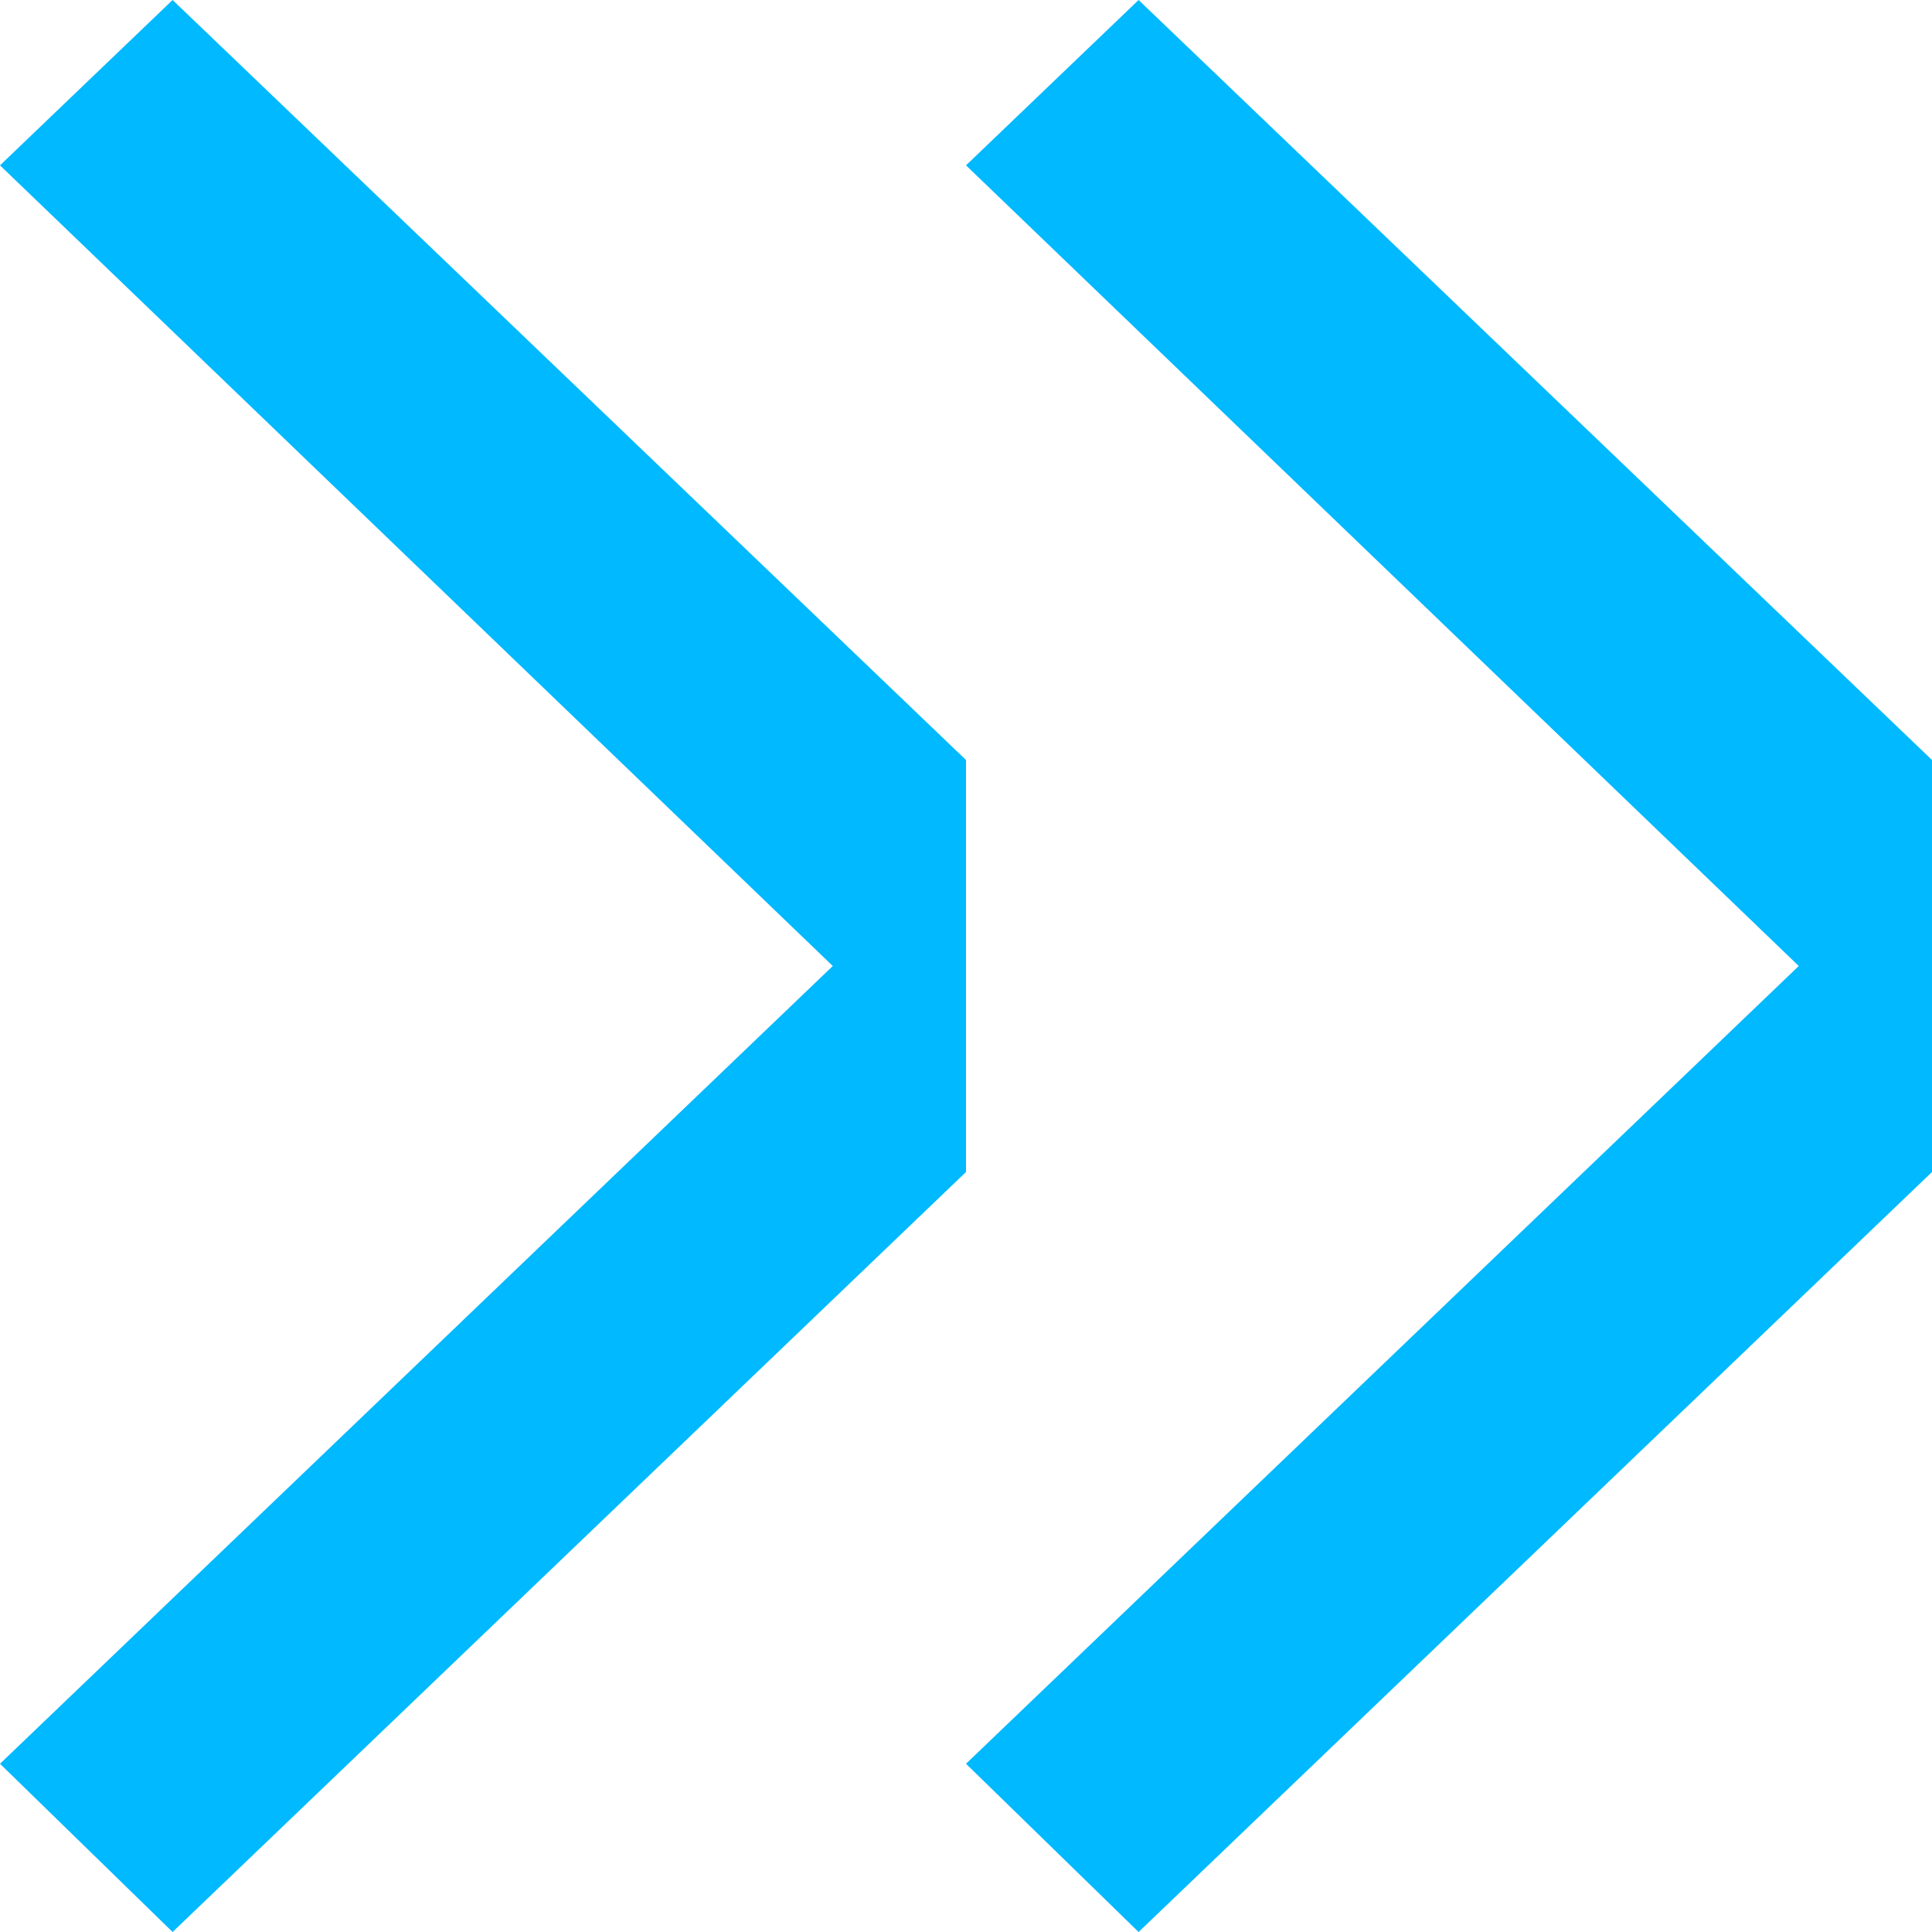 <svg width="24" height="24" viewBox="0 0 24 24" fill="none" xmlns="http://www.w3.org/2000/svg">
<path d="M14.144 24L24 14.559L24 9.441L14.144 2.33858e-08L12 2.054L22.345 12L12 21.91L14.144 24Z" fill="#00B9FF"/>
<path d="M2.144 24L12 14.559L12 9.441L2.144 2.33858e-08L2.83235e-07 2.054L10.345 12L2.69744e-08 21.91L2.144 24Z" fill="#00B9FF"/>
</svg>
